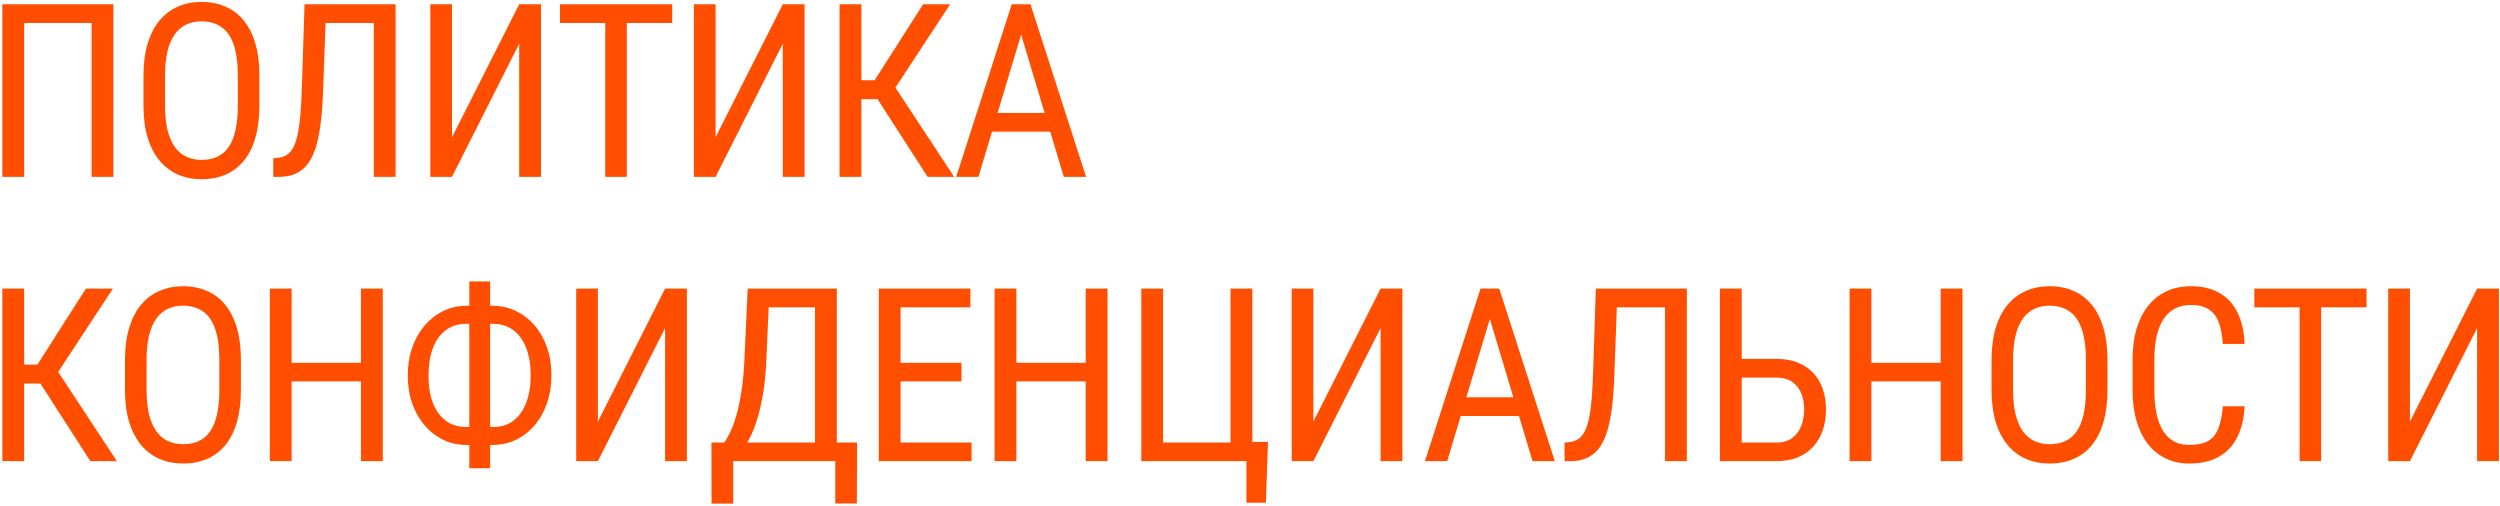 <?xml version="1.0" encoding="UTF-8"?> <svg xmlns="http://www.w3.org/2000/svg" width="721" height="146" viewBox="0 0 721 146" fill="none"><path d="M32.7 1.234V51H26.411V6.635H6.963V51H0.674V1.234H32.7ZM74.811 21.811V30.458C74.811 33.967 74.424 37.055 73.649 39.721C72.897 42.364 71.792 44.574 70.333 46.352C68.875 48.129 67.121 49.462 65.07 50.351C63.019 51.239 60.706 51.684 58.131 51.684C55.648 51.684 53.38 51.239 51.33 50.351C49.279 49.462 47.513 48.129 46.032 46.352C44.55 44.574 43.4 42.364 42.58 39.721C41.782 37.055 41.383 33.967 41.383 30.458V21.811C41.383 18.301 41.782 15.225 42.58 12.582C43.377 9.916 44.516 7.694 45.998 5.917C47.479 4.14 49.245 2.807 51.295 1.918C53.346 1.007 55.613 0.551 58.097 0.551C60.672 0.551 62.985 1.007 65.035 1.918C67.109 2.807 68.864 4.14 70.299 5.917C71.758 7.694 72.874 9.916 73.649 12.582C74.424 15.225 74.811 18.301 74.811 21.811ZM68.59 30.458V21.742C68.59 19.008 68.362 16.661 67.907 14.701C67.451 12.719 66.779 11.101 65.89 9.848C65.001 8.594 63.908 7.672 62.609 7.079C61.31 6.464 59.806 6.156 58.097 6.156C56.479 6.156 55.021 6.464 53.722 7.079C52.446 7.672 51.352 8.594 50.441 9.848C49.529 11.101 48.823 12.719 48.322 14.701C47.843 16.661 47.604 19.008 47.604 21.742V30.458C47.604 33.215 47.843 35.585 48.322 37.567C48.823 39.527 49.529 41.145 50.441 42.421C51.375 43.674 52.492 44.608 53.79 45.224C55.089 45.816 56.536 46.112 58.131 46.112C59.84 46.112 61.344 45.816 62.643 45.224C63.965 44.608 65.058 43.674 65.924 42.421C66.813 41.145 67.474 39.527 67.907 37.567C68.362 35.585 68.59 33.215 68.59 30.458ZM108.548 1.234V6.635H89.954V1.234H108.548ZM114.085 1.234V51H107.796V1.234H114.085ZM87.835 1.234H94.09L93.201 25.605C93.087 29.114 92.871 32.247 92.552 35.004C92.233 37.738 91.777 40.12 91.184 42.148C90.592 44.153 89.817 45.816 88.86 47.138C87.903 48.437 86.73 49.405 85.34 50.043C83.972 50.681 82.343 51 80.452 51H78.811V45.634L80.008 45.531C81.056 45.44 81.956 45.155 82.708 44.677C83.483 44.175 84.121 43.423 84.622 42.421C85.146 41.418 85.567 40.12 85.886 38.524C86.228 36.929 86.49 34.981 86.673 32.68C86.855 30.355 86.992 27.644 87.083 24.545L87.835 1.234ZM130.356 39.584L149.736 1.234H156.025V51H149.736V12.616L130.356 51H124.101V1.234H130.356V39.584ZM180.772 1.234V51H174.551V1.234H180.772ZM193.863 1.234V6.635H161.495V1.234H193.863ZM206.374 39.584L225.754 1.234H232.043V51H225.754V12.616L206.374 51H200.119V1.234H206.374V39.584ZM248.416 1.234V51H242.127V1.234H248.416ZM274.017 1.234L256.038 28.612H245.921L244.862 23.144H252.245L266.224 1.234H274.017ZM267.523 51L252.552 27.758L256.073 21.981L275.179 51H267.523ZM295.791 5.644L282.187 51H275.762L291.792 1.234H295.825L295.791 5.644ZM306.797 51L293.193 5.644L293.125 1.234H297.192L313.222 51H306.797ZM306.797 32.577V37.977H282.803V32.577H306.797ZM6.963 83.234V133H0.674V83.234H6.963ZM32.563 83.234L14.585 110.612H4.468L3.408 105.144H10.791L24.77 83.234H32.563ZM26.069 133L11.099 109.758L14.619 103.981L33.726 133H26.069ZM69.479 103.811V112.458C69.479 115.967 69.091 119.055 68.317 121.721C67.565 124.364 66.46 126.574 65.001 128.352C63.543 130.129 61.788 131.462 59.738 132.351C57.687 133.239 55.374 133.684 52.799 133.684C50.316 133.684 48.048 133.239 45.998 132.351C43.947 131.462 42.181 130.129 40.7 128.352C39.218 126.574 38.068 124.364 37.248 121.721C36.45 119.055 36.051 115.967 36.051 112.458V103.811C36.051 100.301 36.45 97.225 37.248 94.582C38.045 91.916 39.184 89.694 40.665 87.917C42.147 86.14 43.913 84.807 45.963 83.918C48.014 83.007 50.281 82.551 52.765 82.551C55.34 82.551 57.653 83.007 59.703 83.918C61.777 84.807 63.532 86.14 64.967 87.917C66.425 89.694 67.542 91.916 68.317 94.582C69.091 97.225 69.479 100.301 69.479 103.811ZM63.258 112.458V103.742C63.258 101.008 63.03 98.661 62.575 96.701C62.119 94.719 61.447 93.101 60.558 91.848C59.669 90.594 58.576 89.671 57.277 89.079C55.978 88.464 54.474 88.156 52.765 88.156C51.147 88.156 49.689 88.464 48.39 89.079C47.114 89.671 46.02 90.594 45.109 91.848C44.197 93.101 43.491 94.719 42.99 96.701C42.511 98.661 42.272 101.008 42.272 103.742V112.458C42.272 115.215 42.511 117.585 42.99 119.567C43.491 121.527 44.197 123.145 45.109 124.421C46.043 125.674 47.16 126.608 48.458 127.224C49.757 127.816 51.204 128.112 52.799 128.112C54.508 128.112 56.012 127.816 57.311 127.224C58.633 126.608 59.726 125.674 60.592 124.421C61.481 123.145 62.142 121.527 62.575 119.567C63.03 117.585 63.258 115.215 63.258 112.458ZM104.822 104.631V109.997H83.255V104.631H104.822ZM84.109 83.234V133H77.82V83.234H84.109ZM110.393 83.234V133H104.104V83.234H110.393ZM134.491 88.19H142.113C144.46 88.19 146.659 88.68 148.71 89.66C150.761 90.617 152.561 91.984 154.111 93.762C155.66 95.539 156.868 97.658 157.734 100.119C158.599 102.557 159.032 105.257 159.032 108.22C159.032 111.182 158.599 113.894 157.734 116.354C156.868 118.815 155.66 120.946 154.111 122.746C152.561 124.523 150.761 125.902 148.71 126.882C146.659 127.839 144.46 128.317 142.113 128.317H134.491C132.144 128.317 129.946 127.839 127.895 126.882C125.867 125.902 124.078 124.523 122.529 122.746C120.979 120.969 119.771 118.861 118.905 116.423C118.04 113.962 117.607 111.25 117.607 108.288C117.607 105.326 118.04 102.626 118.905 100.188C119.771 97.727 120.979 95.607 122.529 93.83C124.078 92.03 125.867 90.64 127.895 89.66C129.946 88.68 132.144 88.19 134.491 88.19ZM134.491 93.386C132.144 93.386 130.151 94.012 128.51 95.266C126.892 96.496 125.662 98.228 124.819 100.461C123.998 102.694 123.588 105.303 123.588 108.288C123.588 110.544 123.816 112.583 124.272 114.406C124.75 116.229 125.445 117.79 126.357 119.089C127.291 120.388 128.43 121.39 129.775 122.097C131.142 122.803 132.714 123.156 134.491 123.156H142.182C144.529 123.156 146.5 122.541 148.095 121.311C149.713 120.057 150.943 118.314 151.786 116.081C152.629 113.825 153.051 111.205 153.051 108.22C153.051 105.987 152.812 103.959 152.333 102.136C151.855 100.313 151.148 98.752 150.214 97.453C149.303 96.154 148.175 95.152 146.83 94.445C145.486 93.739 143.936 93.386 142.182 93.386H134.491ZM141.362 81.184V135.051H135.346V81.184H141.362ZM172.432 121.584L191.812 83.234H198.101V133H191.812V94.616L172.432 133H166.177V83.234H172.432V121.584ZM241.716 127.634V133H210.51V127.634H241.716ZM211.467 127.634V145.236H205.212L205.178 127.634H211.467ZM247.185 127.634L247.116 145.202H240.896V127.634H247.185ZM235.837 83.234V88.635H217.79V83.234H235.837ZM241.34 83.234V133H235.051V83.234H241.34ZM215.637 83.234H221.926L221.037 103.264C220.923 106.271 220.695 109.051 220.354 111.604C220.012 114.133 219.567 116.446 219.021 118.542C218.496 120.638 217.893 122.518 217.209 124.182C216.525 125.822 215.785 127.246 214.987 128.454C214.19 129.639 213.347 130.619 212.458 131.394C211.569 132.146 210.658 132.681 209.724 133H207.092V127.634H208.835C209.336 126.996 209.883 126.073 210.476 124.865C211.091 123.658 211.683 122.097 212.253 120.183C212.845 118.246 213.358 115.887 213.791 113.107C214.247 110.327 214.554 107.046 214.714 103.264L215.637 83.234ZM280.204 127.634V133H258.602V127.634H280.204ZM259.73 83.234V133H253.441V83.234H259.73ZM277.298 104.631V109.997H258.602V104.631H277.298ZM279.862 83.234V88.635H258.602V83.234H279.862ZM313.838 104.631V109.997H292.27V104.631H313.838ZM293.125 83.234V133H286.836V83.234H293.125ZM319.409 83.234V133H313.12V83.234H319.409ZM365.69 127.463L365.074 144.997H359.469V133H355.333V127.463H365.69ZM329.152 133V83.234H335.441V127.634H354.889V83.234H361.178V133H329.152ZM378.782 121.584L398.162 83.234H404.451V133H398.162V94.616L378.782 133H372.527V83.234H378.782V121.584ZM430.976 87.644L417.372 133H410.946L426.977 83.234H431.01L430.976 87.644ZM441.981 133L428.378 87.644L428.31 83.234H432.377L448.407 133H441.981ZM441.981 114.577V119.978H417.987V114.577H441.981ZM480.948 83.234V88.635H462.354V83.234H480.948ZM486.485 83.234V133H480.196V83.234H486.485ZM460.235 83.234H466.49L465.601 107.604C465.487 111.114 465.271 114.247 464.952 117.004C464.633 119.738 464.177 122.119 463.584 124.147C462.992 126.153 462.217 127.816 461.26 129.138C460.303 130.437 459.13 131.405 457.74 132.043C456.372 132.681 454.743 133 452.852 133H451.211V127.634L452.408 127.531C453.456 127.44 454.356 127.155 455.108 126.677C455.883 126.175 456.521 125.424 457.022 124.421C457.546 123.418 457.968 122.119 458.287 120.524C458.628 118.929 458.89 116.981 459.073 114.68C459.255 112.355 459.392 109.644 459.483 106.545L460.235 83.234ZM500.978 103.503H512.292C515.368 103.503 517.966 104.118 520.085 105.349C522.227 106.556 523.845 108.254 524.938 110.441C526.055 112.629 526.613 115.192 526.613 118.132C526.613 120.319 526.294 122.325 525.656 124.147C525.041 125.948 524.118 127.52 522.888 128.864C521.68 130.186 520.187 131.211 518.41 131.94C516.633 132.647 514.593 133 512.292 133H496.022V83.234H502.311V127.634H512.292C514.206 127.634 515.744 127.189 516.906 126.301C518.091 125.389 518.957 124.204 519.504 122.746C520.051 121.288 520.324 119.727 520.324 118.063C520.324 116.4 520.051 114.873 519.504 113.483C518.957 112.093 518.091 110.988 516.906 110.168C515.744 109.325 514.206 108.903 512.292 108.903H500.978V103.503ZM560.418 104.631V109.997H538.851V104.631H560.418ZM539.705 83.234V133H533.416V83.234H539.705ZM565.989 83.234V133H559.7V83.234H565.989ZM607.793 103.811V112.458C607.793 115.967 607.405 119.055 606.63 121.721C605.879 124.364 604.773 126.574 603.315 128.352C601.857 130.129 600.102 131.462 598.051 132.351C596.001 133.239 593.688 133.684 591.113 133.684C588.629 133.684 586.362 133.239 584.311 132.351C582.26 131.462 580.494 130.129 579.013 128.352C577.532 126.574 576.381 124.364 575.561 121.721C574.764 119.055 574.365 115.967 574.365 112.458V103.811C574.365 100.301 574.764 97.225 575.561 94.582C576.359 91.916 577.498 89.694 578.979 87.917C580.46 86.14 582.226 84.807 584.277 83.918C586.328 83.007 588.595 82.551 591.079 82.551C593.654 82.551 595.966 83.007 598.017 83.918C600.091 84.807 601.845 86.14 603.281 87.917C604.739 89.694 605.856 91.916 606.63 94.582C607.405 97.225 607.793 100.301 607.793 103.811ZM601.572 112.458V103.742C601.572 101.008 601.344 98.661 600.888 96.701C600.433 94.719 599.76 93.101 598.872 91.848C597.983 90.594 596.889 89.671 595.59 89.079C594.292 88.464 592.788 88.156 591.079 88.156C589.461 88.156 588.003 88.464 586.704 89.079C585.428 89.671 584.334 90.594 583.422 91.848C582.511 93.101 581.805 94.719 581.303 96.701C580.825 98.661 580.586 101.008 580.586 103.742V112.458C580.586 115.215 580.825 117.585 581.303 119.567C581.805 121.527 582.511 123.145 583.422 124.421C584.357 125.674 585.473 126.608 586.772 127.224C588.071 127.816 589.518 128.112 591.113 128.112C592.822 128.112 594.326 127.816 595.625 127.224C596.946 126.608 598.04 125.674 598.906 124.421C599.795 123.145 600.455 121.527 600.888 119.567C601.344 117.585 601.572 115.215 601.572 112.458ZM641.051 117.175H647.34C647.18 120.593 646.485 123.544 645.255 126.027C644.047 128.488 642.281 130.38 639.957 131.701C637.656 133.023 634.773 133.684 631.31 133.684C628.826 133.684 626.581 133.194 624.576 132.214C622.571 131.234 620.851 129.833 619.415 128.01C618.002 126.164 616.92 123.954 616.168 121.379C615.416 118.804 615.04 115.91 615.04 112.697V103.503C615.04 100.313 615.416 97.43 616.168 94.856C616.943 92.281 618.048 90.082 619.483 88.259C620.942 86.413 622.708 85 624.781 84.02C626.878 83.041 629.247 82.551 631.891 82.551C635.126 82.551 637.861 83.2 640.094 84.499C642.35 85.775 644.081 87.655 645.289 90.139C646.52 92.6 647.203 95.619 647.34 99.196H641.051C640.891 96.576 640.481 94.445 639.82 92.805C639.16 91.141 638.18 89.922 636.881 89.147C635.605 88.35 633.941 87.951 631.891 87.951C630.068 87.951 628.484 88.316 627.14 89.045C625.818 89.774 624.724 90.822 623.858 92.189C623.015 93.534 622.377 95.163 621.944 97.077C621.534 98.968 621.329 101.088 621.329 103.435V112.697C621.329 114.885 621.5 116.924 621.842 118.815C622.206 120.707 622.776 122.37 623.551 123.806C624.348 125.218 625.385 126.324 626.661 127.121C627.937 127.919 629.487 128.317 631.31 128.317C633.611 128.317 635.434 127.941 636.778 127.189C638.123 126.438 639.114 125.241 639.752 123.601C640.413 121.96 640.846 119.818 641.051 117.175ZM669.421 83.234V133H663.201V83.234H669.421ZM682.512 83.234V88.635H650.144V83.234H682.512ZM695.023 121.584L714.403 83.234H720.692V133H714.403V94.616L695.023 133H688.768V83.234H695.023V121.584Z" fill="#FF4E00"></path></svg> 